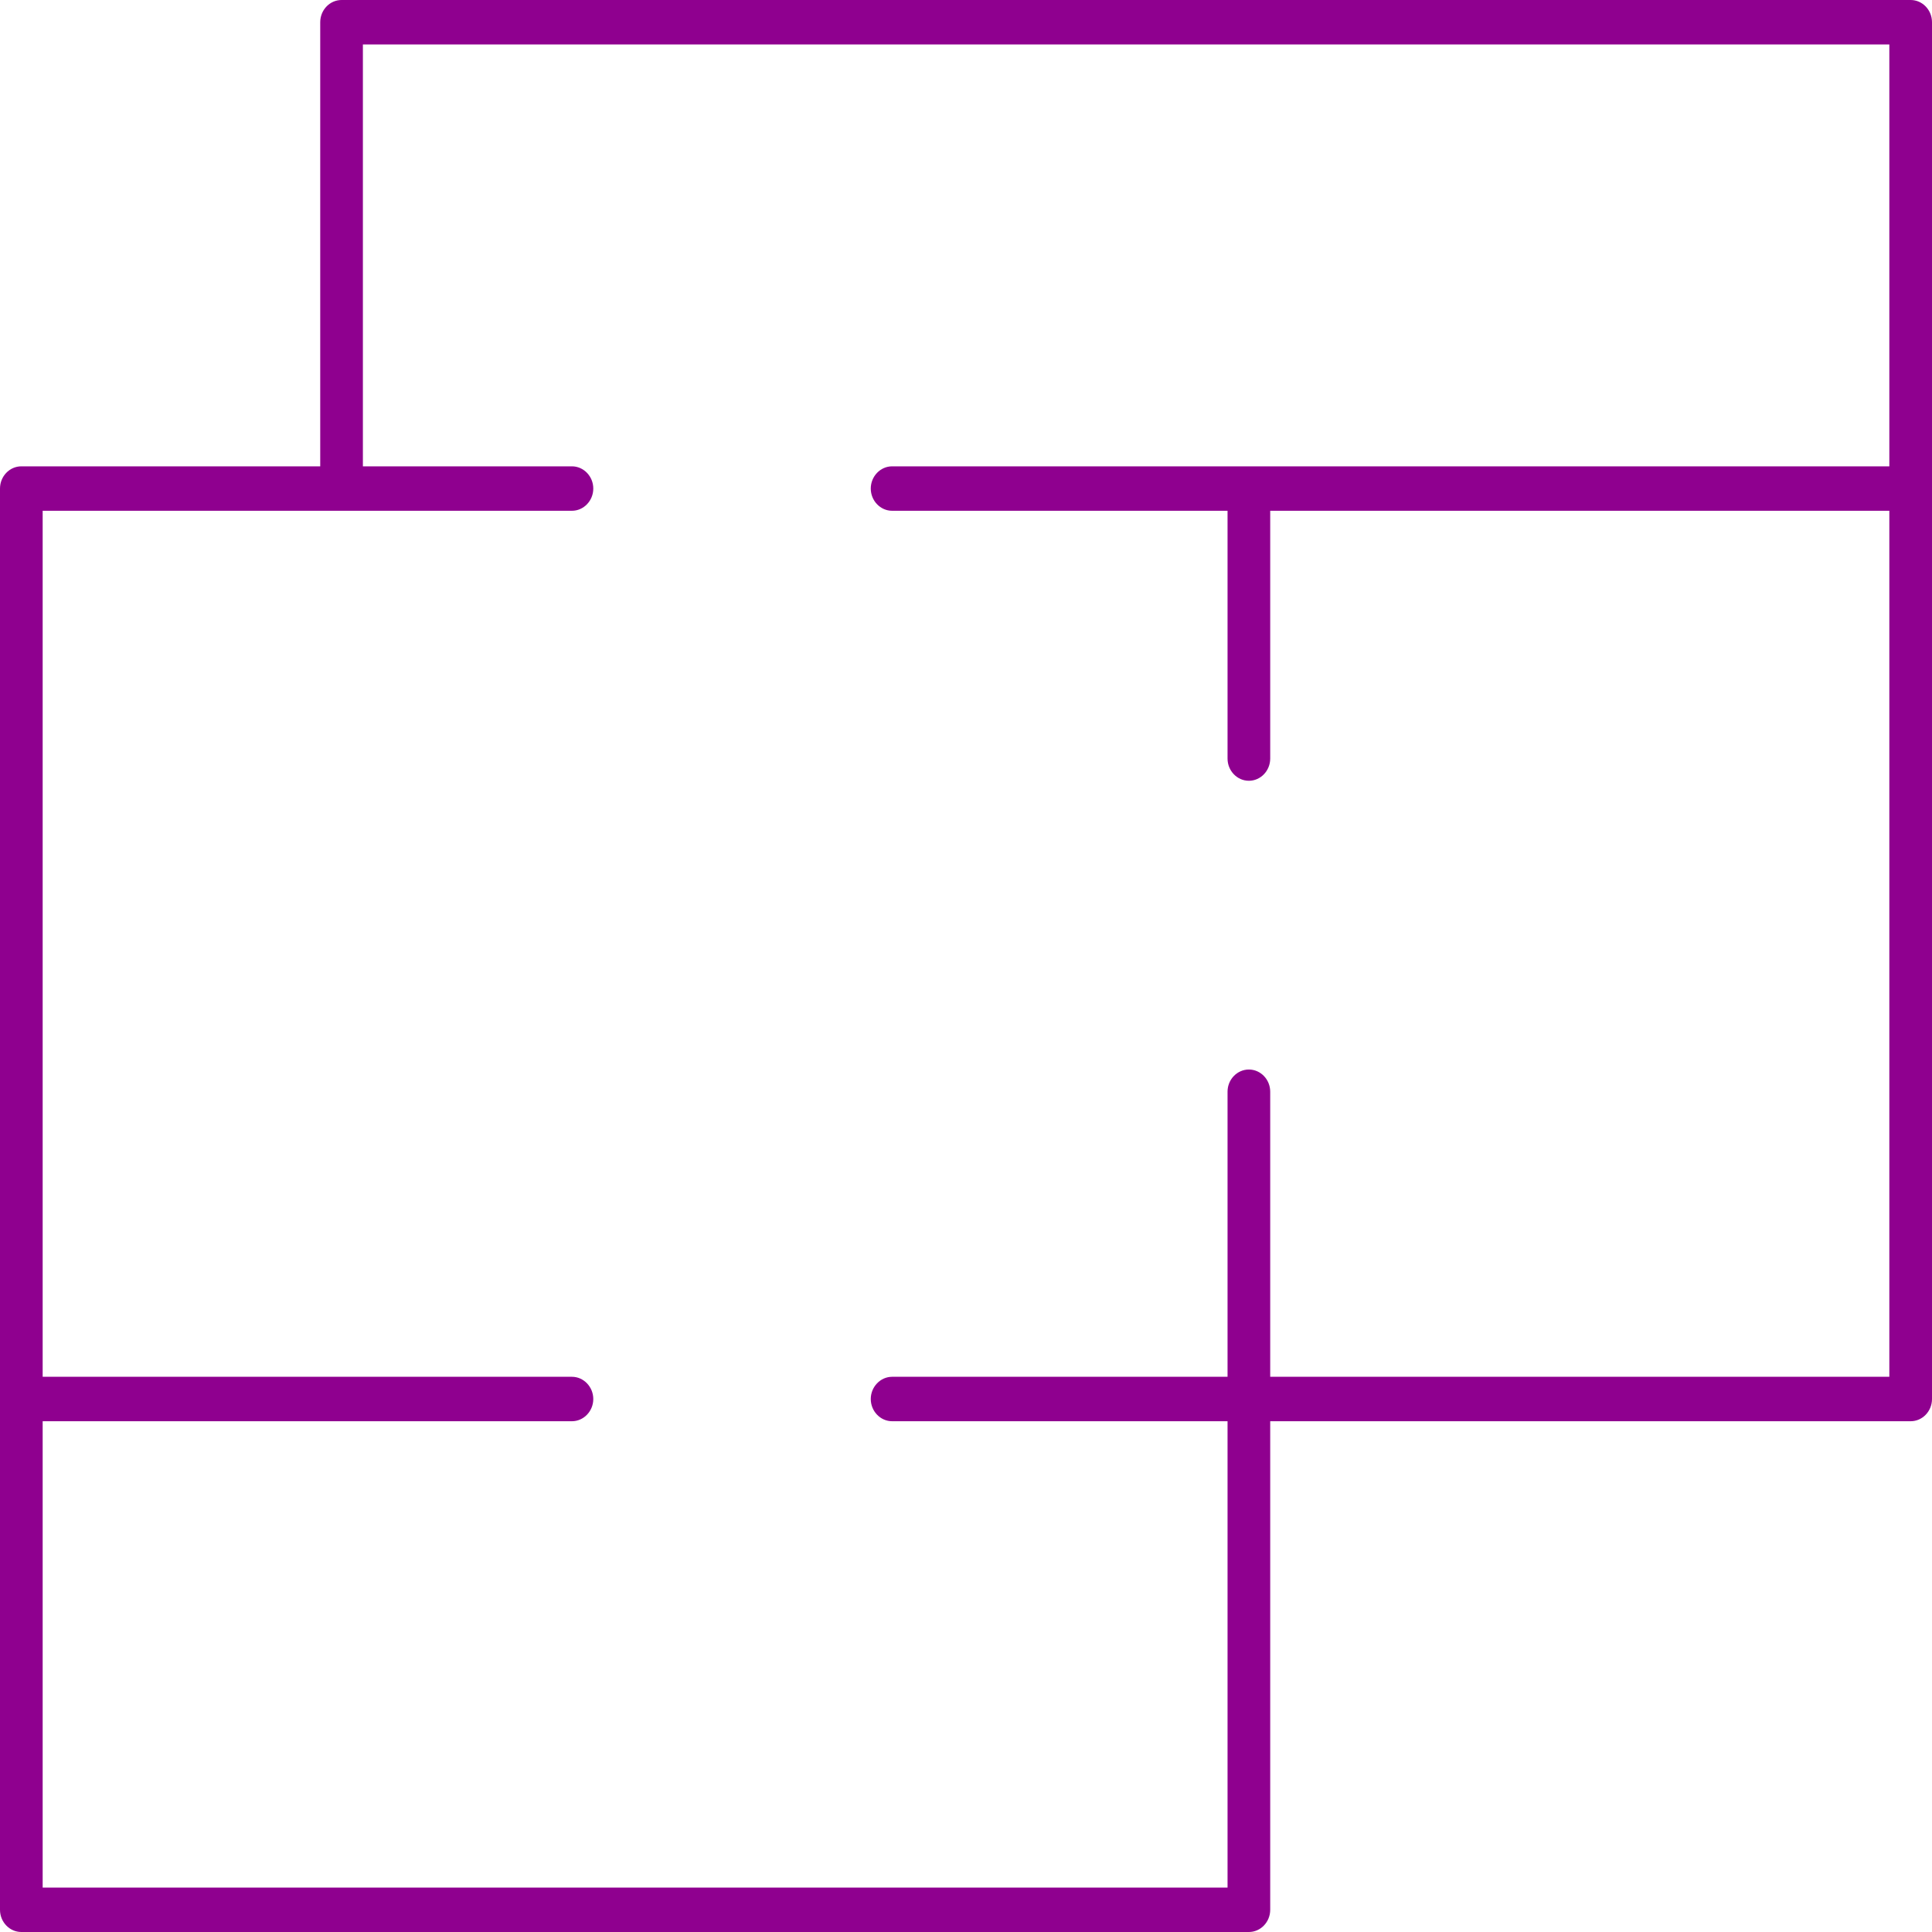 <?xml version="1.0" encoding="UTF-8"?>
<svg xmlns="http://www.w3.org/2000/svg" width="24" height="24" viewBox="0 0 24 24" fill="none">
  <g clip-path="url(#clip0_6630_4173)">
    <path d="M0.265 24H15.514C15.66 24 15.779 23.876 15.779 23.724V17.655H23.735C23.881 17.655 24 17.531 24 17.379V0.276C24 0.124 23.881 0 23.735 0H4.243C4.097 0 3.978 0.124 3.978 0.276V5.793H0.265C0.119 5.793 0 5.917 0 6.069V23.724C0 23.876 0.119 24 0.265 24ZM7.105 6.345C7.25 6.345 7.37 6.221 7.37 6.069C7.37 5.917 7.25 5.793 7.105 5.793H4.508V0.552H23.47V5.793H11.082C10.937 5.793 10.817 5.917 10.817 6.069C10.817 6.221 10.937 6.345 11.082 6.345H15.249V9.423C15.249 9.575 15.368 9.699 15.514 9.699C15.66 9.699 15.779 9.575 15.779 9.423V6.345H23.47V17.103H15.779V13.561C15.779 13.41 15.66 13.286 15.514 13.286C15.368 13.286 15.249 13.41 15.249 13.561V17.103H11.082C10.937 17.103 10.817 17.228 10.817 17.379C10.817 17.531 10.937 17.655 11.082 17.655H15.249V23.448H0.53V17.655H7.105C7.25 17.655 7.37 17.531 7.37 17.379C7.37 17.228 7.25 17.103 7.105 17.103H0.53V6.345H7.105Z" fill="#8F008F"></path>
  </g>
  <defs>
    <clipPath id="clip0_6630_4173">
      <rect width="24" height="24" fill="white" transform="matrix(-1 0 0 -1 24 24)"></rect>
    </clipPath>
  </defs>
</svg>
